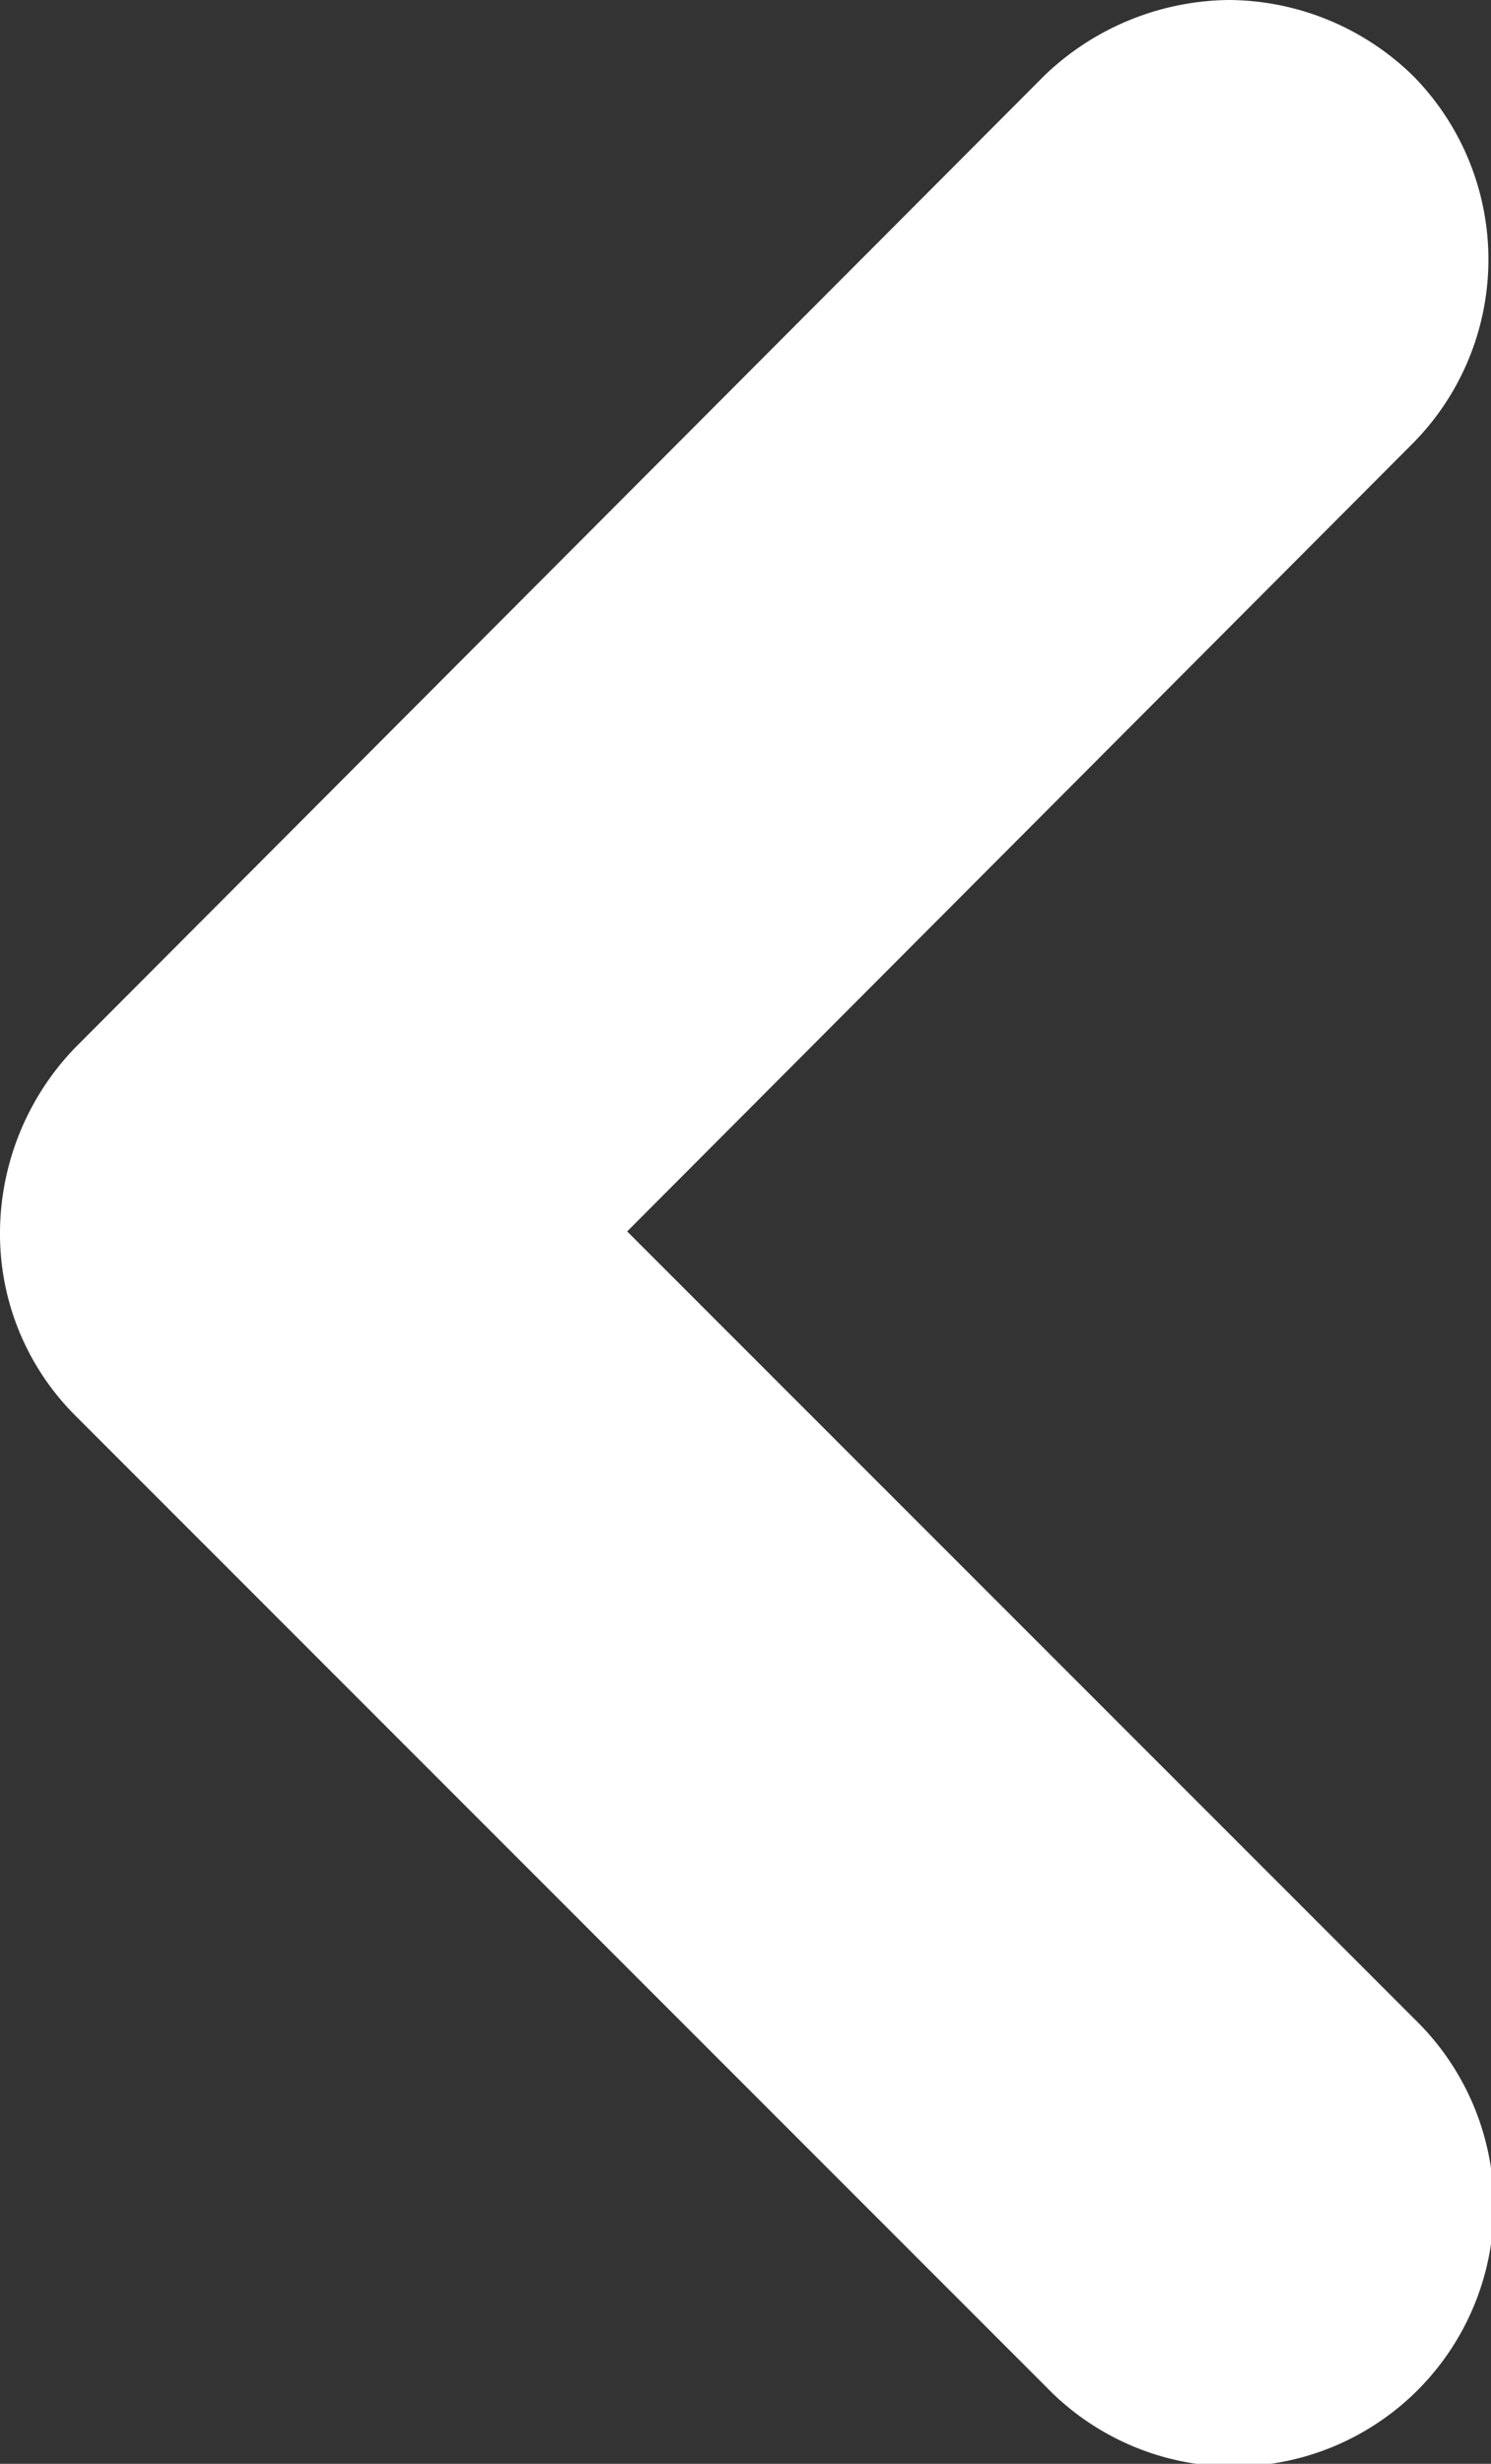 <svg xmlns="http://www.w3.org/2000/svg" width="11.87" height="19.608" viewBox="0 0 11.87 19.608">
  <rect x="0" y="0" width="11.87" height="19.608" fill="#333333" stroke="none"/>
  <path id="Path_35" data-name="Path 35" d="M31.081,2.5a2.114,2.114,0,0,1,1.465.6,2.08,2.08,0,0,1,0,2.93L26.293,12.3l6.273,6.273a2.072,2.072,0,1,1-2.93,2.93L21.9,13.766a2.042,2.042,0,0,1-.6-1.465,2.131,2.131,0,0,1,.6-1.465L29.616,3.1A2.151,2.151,0,0,1,31.081,2.5Z" transform="translate(-21.3 -2.5)" fill="#fff"/>
</svg>

